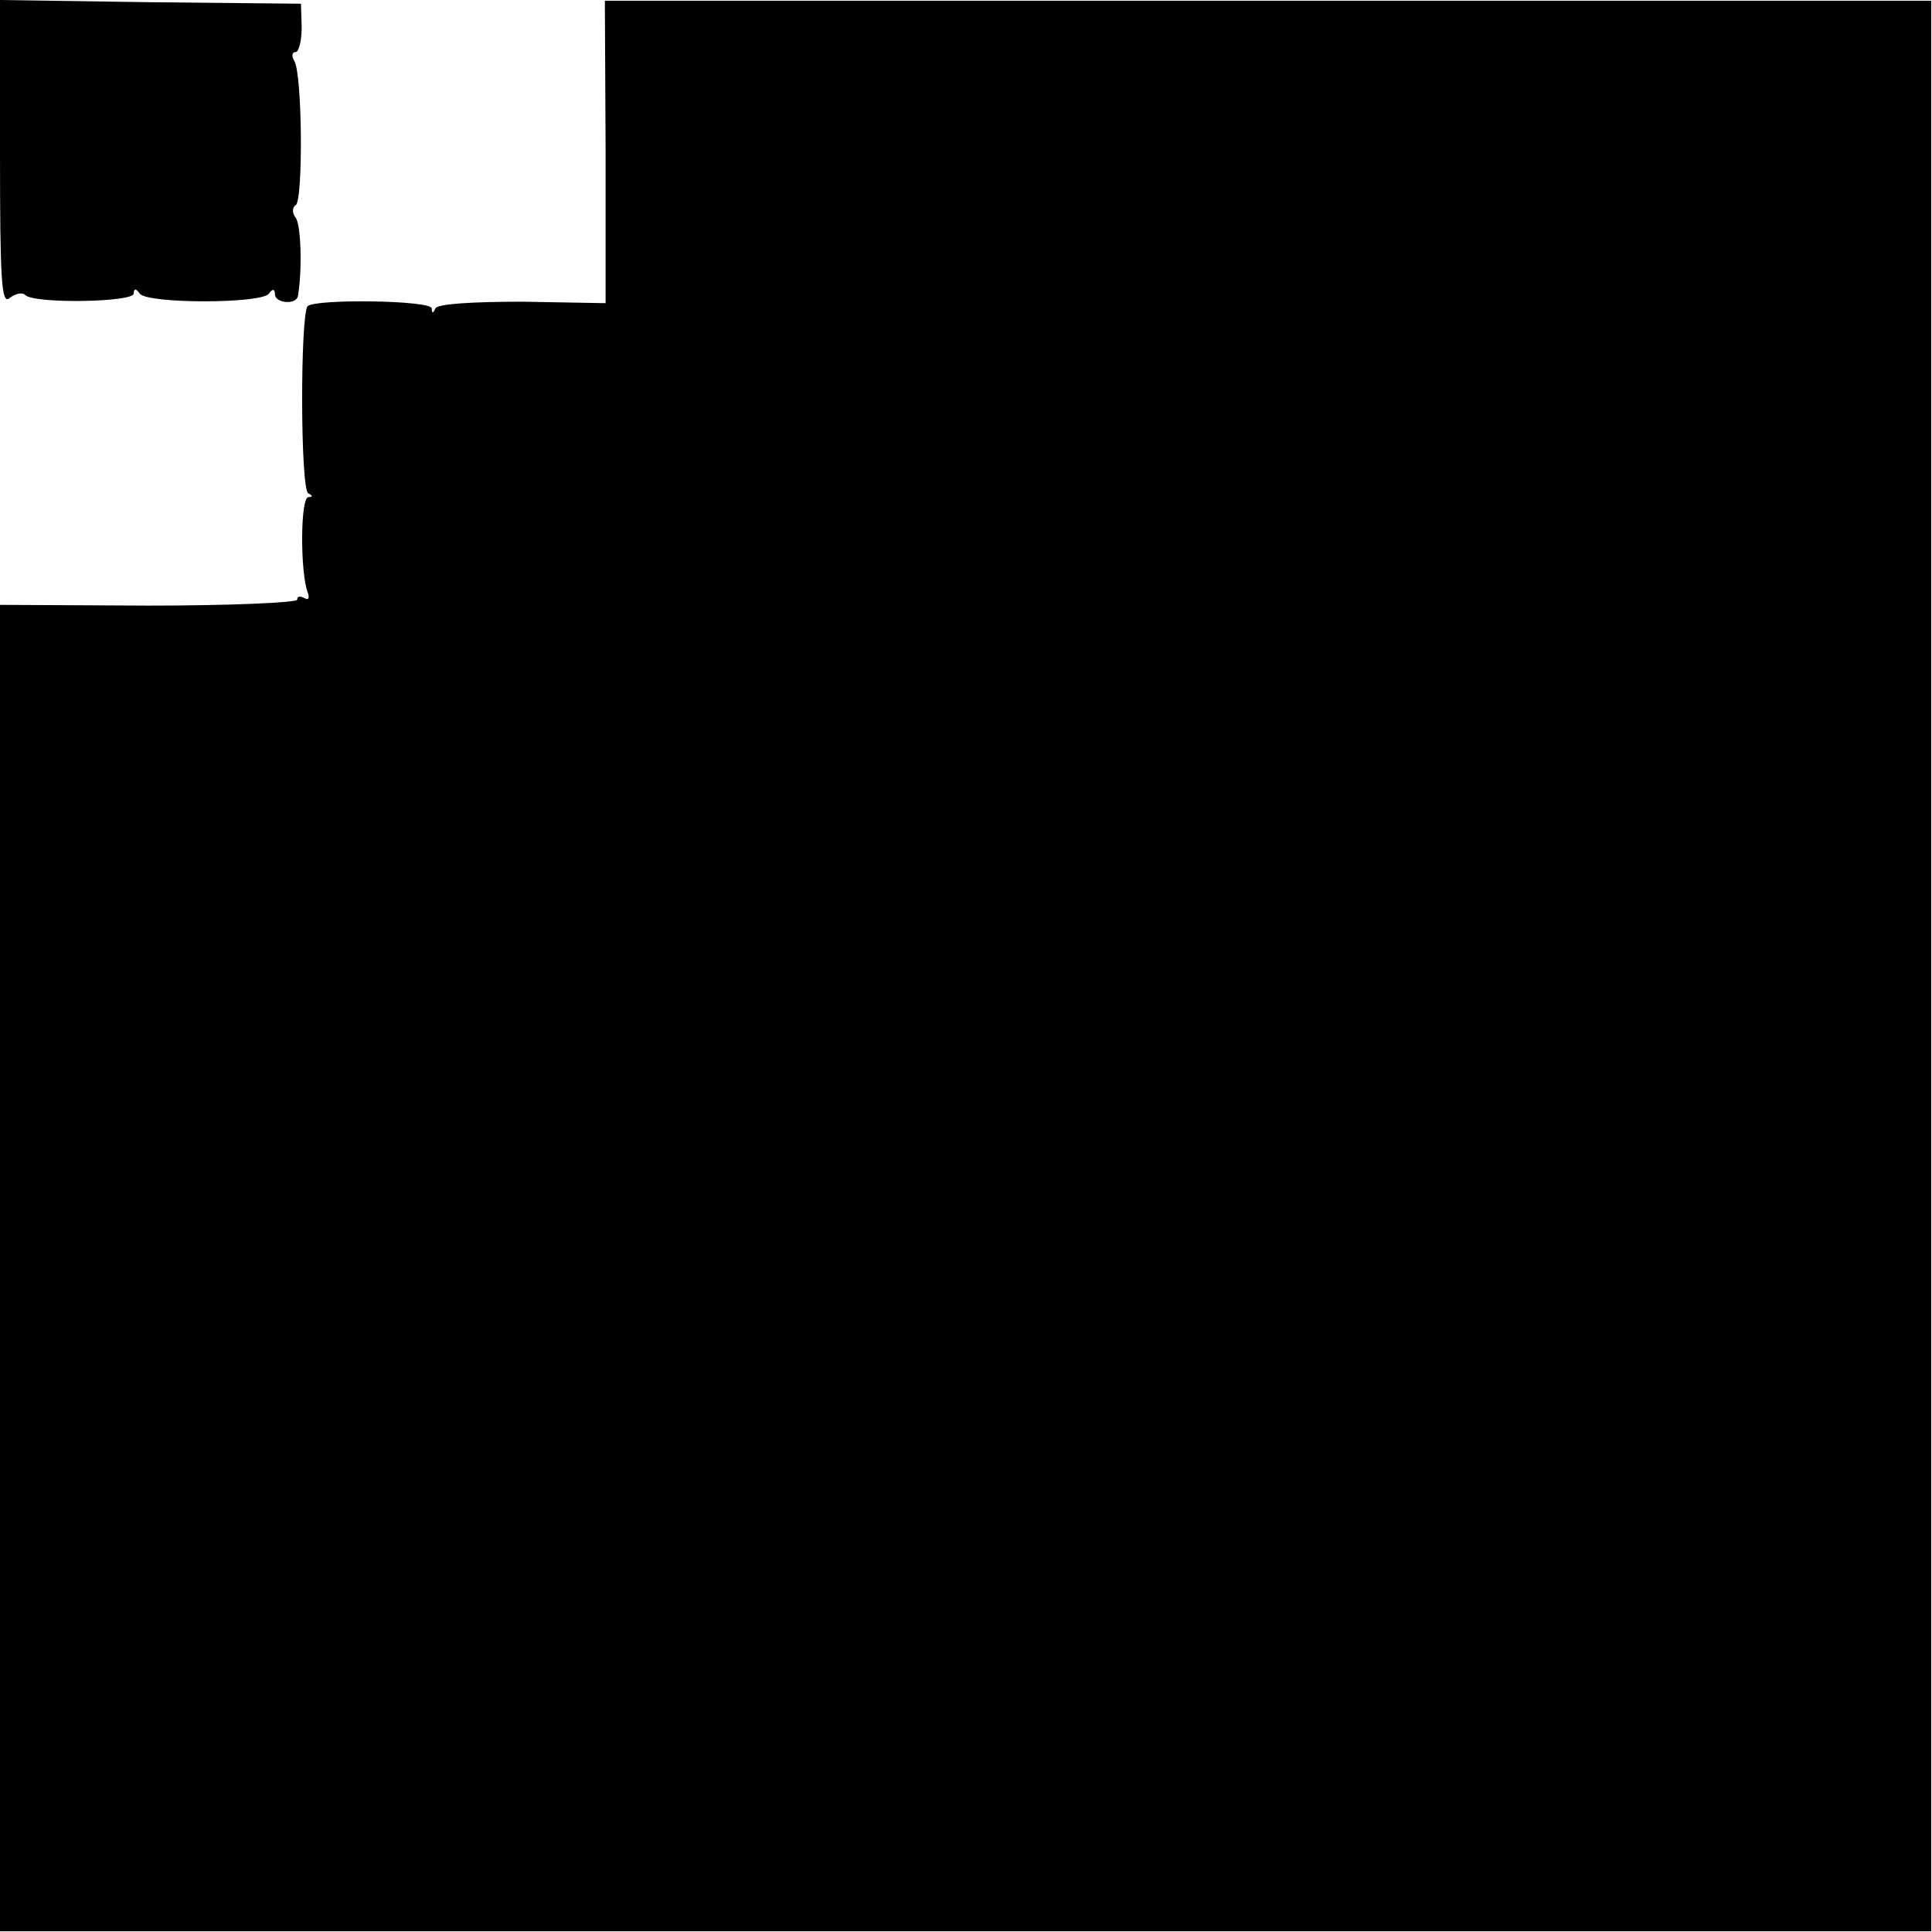 <?xml version="1.0" standalone="no"?>
<!DOCTYPE svg PUBLIC "-//W3C//DTD SVG 20010904//EN"
 "http://www.w3.org/TR/2001/REC-SVG-20010904/DTD/svg10.dtd">
<svg version="1.0" xmlns="http://www.w3.org/2000/svg"
 width="260pt" height="260pt" viewBox="0 0 260 260"
 preserveAspectRatio="xMidYMid meet">
<g transform="translate(0,260) scale(0.1,-0.1)"
fill="#000000" stroke="none">
<path d="M0 2394 c0 -172 2 -205 13 -195 8 6 17 8 21 4 11 -12 146 -10 146 2
0 7 3 7 8 0 9 -14 165 -14 174 0 5 7 8 6 8 -1 0 -12 29 -15 31 -2 6 36 4 95
-3 105 -5 6 -5 14 0 17 10 6 9 177 -2 194 -4 7 -3 12 2 12 4 0 8 15 8 33 l-1
32 -202 2 -203 3 0 -206z"/>
<path d="M815 2396 l0 -204 -112 2 c-67 0 -115 -3 -117 -9 -3 -7 -5 -7 -5 0
-1 11 -156 13 -167 3 -10 -11 -10 -248 1 -252 6 -3 6 -5 0 -5 -11 -1 -11 -101
-1 -128 3 -8 1 -11 -4 -8 -6 3 -10 3 -10 -2 0 -4 -90 -8 -200 -8 l-200 1 0
-893 0 -892 1299 0 1300 0 0 1299 0 1299 -892 0 -893 0 1 -203z"/>
</g>
</svg>
